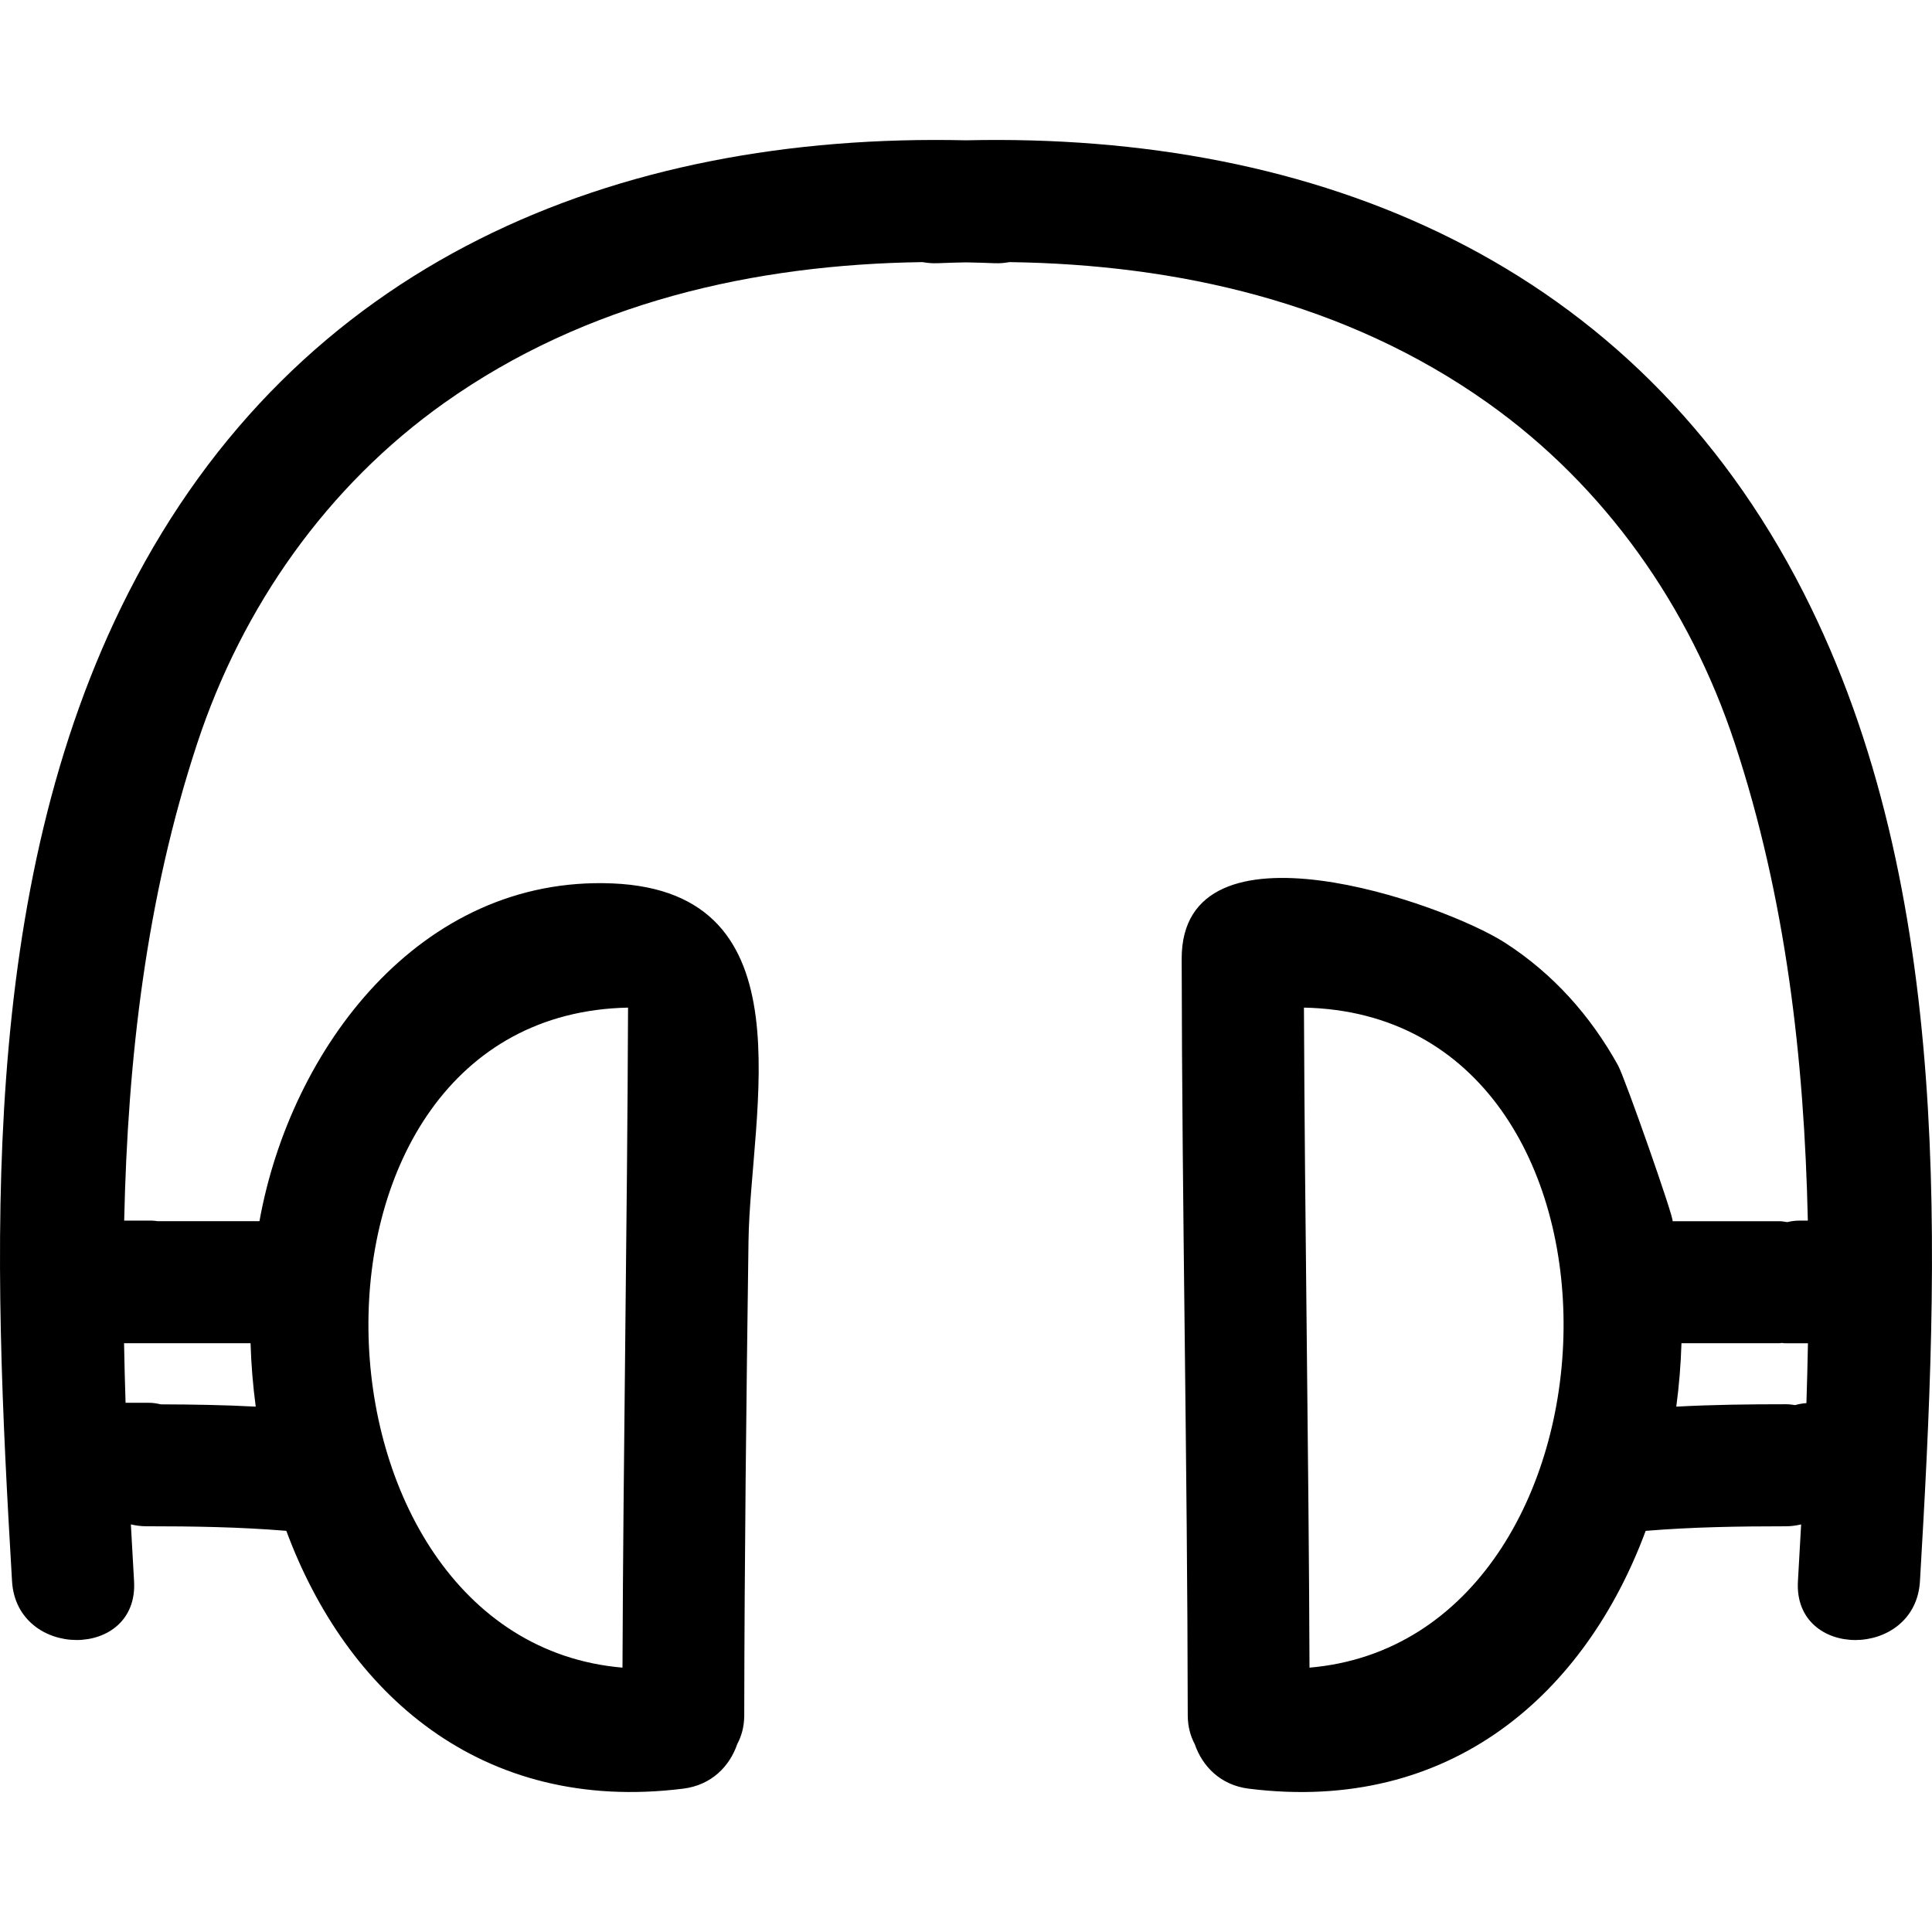 <?xml version="1.0" encoding="iso-8859-1"?>
<!-- Uploaded to: SVG Repo, www.svgrepo.com, Generator: SVG Repo Mixer Tools -->
<!DOCTYPE svg PUBLIC "-//W3C//DTD SVG 1.1//EN" "http://www.w3.org/Graphics/SVG/1.1/DTD/svg11.dtd">
<svg fill="#000000" version="1.1" id="Capa_1" xmlns="http://www.w3.org/2000/svg" xmlns:xlink="http://www.w3.org/1999/xlink" 
	 width="800px" height="800px" viewBox="0 0 477.907 477.907"
	 xml:space="preserve">
<g>
	<g>
		<path d="M238.95,34.706c-86.739-1.96-165.491,30.023-207.166,111.885C-5.785,220.372-1.73,310.944,2.977,391.131
			c1.132,19.343,31.329,19.454,30.184,0c-0.274-4.677-0.536-9.358-0.79-14.051c1.181,0.279,2.435,0.462,3.806,0.462
			c11.576,0,23.12,0.178,34.647,1.133c14.825,39.969,47.984,70.056,98.178,63.774c7.04-0.879,11.491-5.57,13.36-11.004
			c1.059-1.985,1.731-4.326,1.737-7.119c0.056-39.101,0.521-78.211,1.054-117.312c0.444-32.037,15.539-86.45-33.657-88.489
			c-47.667-1.975-79.663,40.979-87.315,83.554H38.99c-0.447-0.046-0.878-0.138-1.331-0.138h-6.941
			c0.874-40.015,5.444-79.78,18.06-118.032c11.146-33.81,32.083-63.645,61.159-84.267c35.079-24.877,76.703-34.23,118.276-34.805
			c1.15,0.214,2.376,0.328,3.712,0.272c2.341-0.104,4.685-0.158,7.031-0.208c2.346,0.051,4.689,0.104,7.033,0.208
			c1.335,0.056,2.559-0.058,3.712-0.272c41.573,0.574,83.197,9.923,118.276,34.805c29.076,20.622,50.008,50.452,61.158,84.267
			c12.614,38.252,17.185,78.018,18.058,118.032h-2.204c-0.99,0-1.955,0.143-2.889,0.366c-0.63-0.071-1.209-0.224-1.884-0.224
			c0,0-26.437,0-26.487,0c0.665,0-11.786-35.485-13.481-38.542c-6.82-12.304-16.077-22.678-27.924-30.315
			c-15.407-9.938-80.075-32.494-80.02,3.956c0.092,62.388,1.417,124.771,1.504,187.159c0.01,2.783,0.68,5.124,1.736,7.109
			c1.868,5.434,6.322,10.126,13.36,11.004c50.195,6.281,83.354-23.801,98.178-63.774c11.531-0.954,23.074-1.127,34.646-1.132
			c1.376,0,2.625-0.188,3.809-0.463c-0.249,4.692-0.518,9.375-0.792,14.051c-1.143,19.454,29.051,19.343,30.184,0
			c4.707-80.186,8.765-170.759-28.798-244.54C404.447,64.729,325.698,32.745,238.95,34.706z M155.357,249.247
			c-0.206,54.421-1.168,108.842-1.376,163.268C72.42,405.537,67.513,251.03,155.357,249.247z M37.665,332.272
			c0.025,0,0.051-0.005,0.079-0.01h24.235c0.152,5.245,0.589,10.496,1.279,15.69c-7.82-0.427-15.655-0.538-23.498-0.568
			c-0.955-0.229-1.94-0.387-2.958-0.387h-5.741c-0.16-4.899-0.287-9.811-0.374-14.726H37.665z M323.925,412.515
			c-0.203-54.431-1.163-108.847-1.376-163.268C410.398,251.03,405.488,405.537,323.925,412.515z M446.842,347.085
			c-0.965,0.056-1.889,0.224-2.787,0.487c-0.742-0.122-1.509-0.213-2.331-0.213c-9.039,0-18.058,0.102-27.071,0.594
			c0.691-5.194,1.128-10.445,1.28-15.69h24.283c0.208,0,0.37-0.062,0.573-0.066c0.244,0.016,0.478,0.076,0.731,0.076h5.702
			C447.127,337.213,447.005,342.149,446.842,347.085z"/>
	</g>
</g>
</svg>